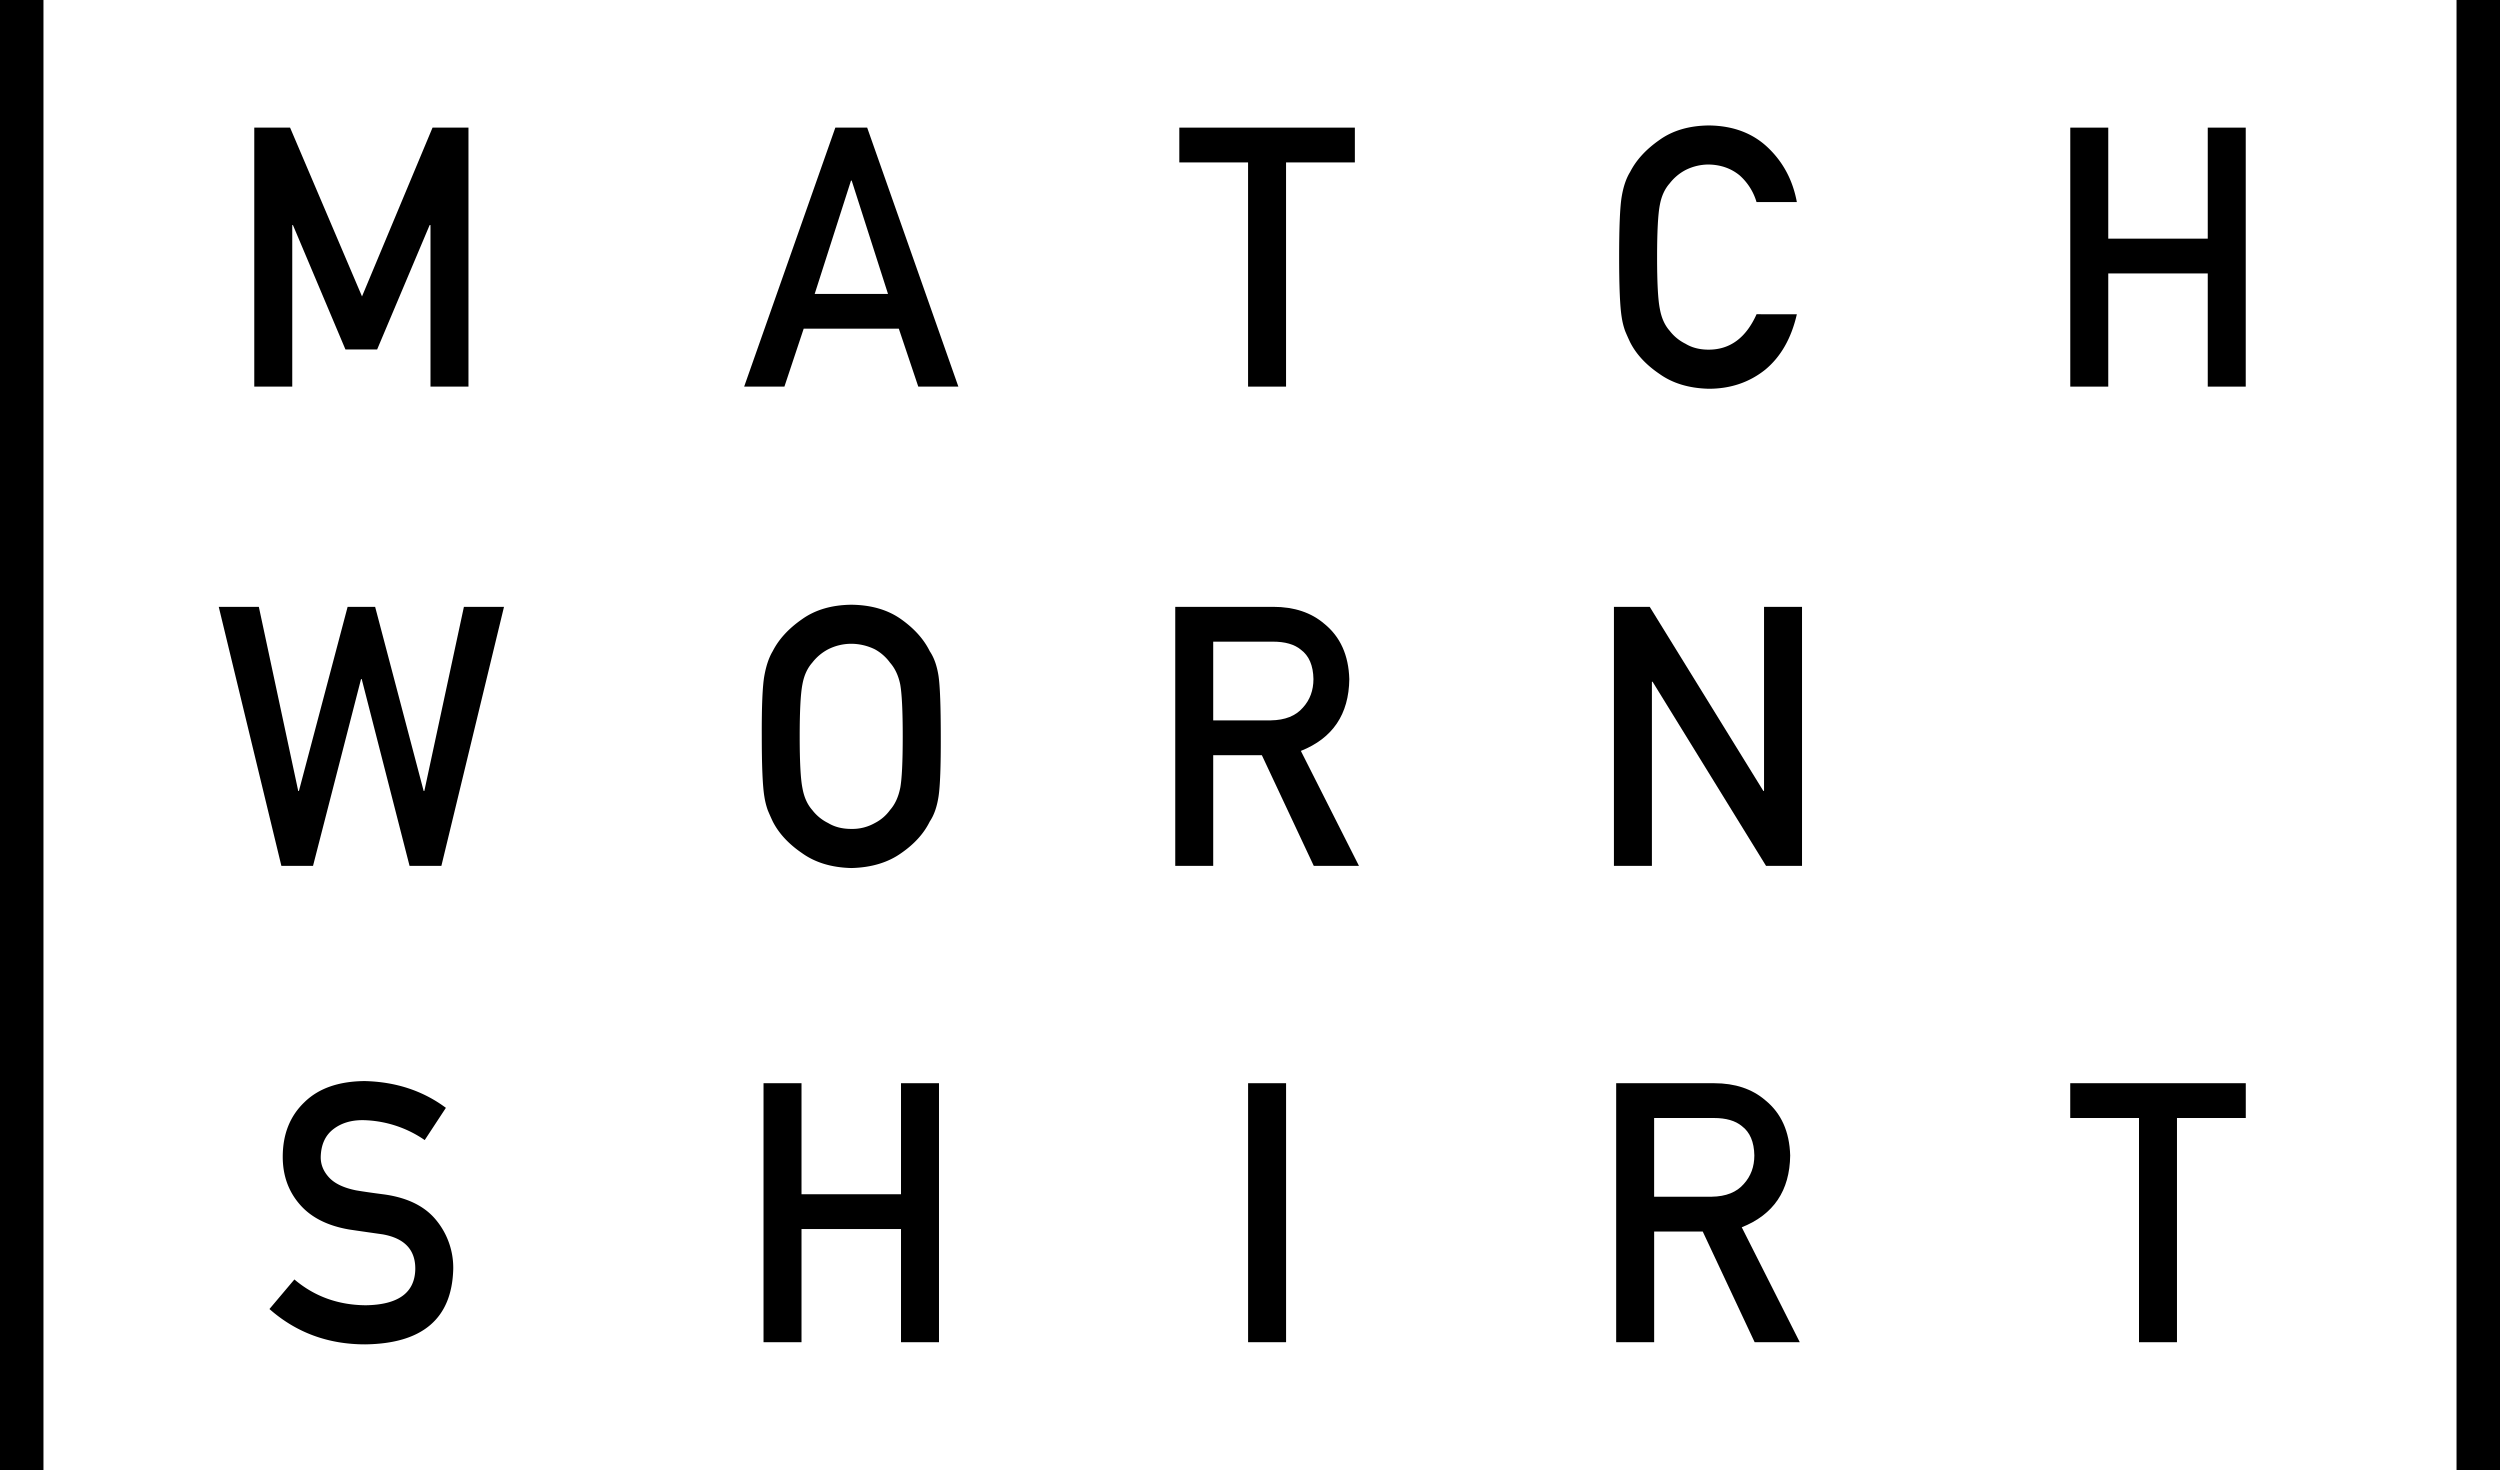 <?xml version="1.0" encoding="utf-8"?>
<svg xmlns="http://www.w3.org/2000/svg" id="Layer_1" data-name="Layer 1" viewBox="0 0 1955.56 1150">
  <rect x="1921.56" width="34" height="1150"/>
  <path d="M1262.46,474.68h28l88.87,144h.54v-144h29.71v202.6h-28.15l-88.73-144h-.54v144h-29.71Z" transform="translate(0 0.01)"/>
  <path d="M734.14,528.74q-1.87-12-6.85-19.32-6.87-14-22.33-25-15.62-11.12-39-11.39-23.13.27-38.61,11.35-15.74,10.94-22.87,24.92-4.44,7.37-6.59,19.35t-2,47.34q0,34.74,2,47a58.36,58.36,0,0,0,2.7,10.83q1.74,4.17,3.89,8.76,7.14,14,22.87,24.73,15.48,11.12,38.61,11.68,23.4-.57,39-11.68,15.46-10.69,22.33-24.73,5-7.37,6.86-19.59t1.75-47Q735.89,540.69,734.14,528.74Zm-30,87.76q-2.16,10.59-7.95,17.13a33.16,33.16,0,0,1-11.87,10.16,35.73,35.73,0,0,1-18.47,4.6q-10.51,0-18.06-4.6a35.06,35.06,0,0,1-12.41-10.16q-5.79-6.55-7.68-17.13-2.16-10.57-2.16-40.52t2.16-40.8q1.89-10.3,7.68-16.85a38,38,0,0,1,12.41-10.44,40.17,40.17,0,0,1,18.06-4.32,42.3,42.3,0,0,1,18.47,4.32,36,36,0,0,1,11.87,10.44q5.79,6.55,7.95,16.85,2,10.86,2,40.8T704.16,616.5Z" transform="translate(0 0.01)"/>
  <path d="M1017.56,587.37q37.37-14.86,37.9-56.13-.81-28.07-19.46-43.22-15.49-13.33-40-13.34H919.31v202.6H949V590.7h38.05l40.61,86.58H1063ZM949,563.49V501.91H995.7q14.31,0,21.86,6.27,9.59,7.09,9.85,23,0,13.25-8.22,22.3-8.37,9.75-25.1,10Z" transform="translate(0 0.01)"/>
  <polygon points="1726.96 213.89 1649.13 213.89 1649.13 302.42 1619.42 302.42 1619.42 99.83 1649.13 99.83 1649.13 186.68 1726.96 186.68 1726.96 99.83 1756.67 99.83 1756.67 302.42 1726.96 302.42 1726.96 213.89"/>
  <path d="M1405.54,245.81q-6.46,28.15-24.64,43.28-18.72,15-44.3,15-23.14-.57-38.61-11.68-15.75-10.69-22.87-24.73-2.16-4.59-3.9-8.76a57.57,57.57,0,0,1-2.69-10.84q-2-12.23-2-47,0-35.3,2-47.24t6.59-19.32q7.14-14,22.89-25,15.46-11.12,38.62-11.39,28.39.27,46.3,17.34t22.61,42.59H1374a44.8,44.8,0,0,0-13.21-20.88q-10-8.22-24.26-8.5a40.22,40.22,0,0,0-18.07,4.32,38,38,0,0,0-12.4,10.44q-5.8,6.54-7.69,16.85-2.14,10.86-2.15,40.8t2.16,40.52q1.89,10.59,7.68,17.13a35.15,35.15,0,0,0,12.41,10.16q7.56,4.6,18.07,4.6,25.1,0,37.49-27.71Z" transform="translate(0 0.01)"/>
  <polygon points="976.27 127.05 922.49 127.05 922.49 99.83 1059.8 99.83 1059.8 127.05 1005.98 127.05 1005.98 302.42 976.27 302.42 976.27 127.05"/>
  <path d="M678.32,99.81H653.43L582.1,302.4h31.49l15.07-45.3h74.42l15.21,45.3h31.36ZM637.27,229.89l28.4-88.63h.54l28.4,88.63Z" transform="translate(0 0.01)"/>
  <polygon points="704.79 961.38 626.96 961.38 626.96 1049.91 597.25 1049.91 597.25 847.31 626.96 847.31 626.96 934.17 704.79 934.17 704.79 847.31 734.5 847.31 734.5 1049.91 704.79 1049.91 704.79 961.38"/>
  <rect x="976.29" y="847.31" width="29.71" height="202.59"/>
  <path d="M1362.44,960q37.36-14.87,37.89-56.14-.8-28.07-19.45-43.21-15.5-13.33-40-13.34h-76.67v202.6h29.71V963.31h38l40.61,86.59h35.3Zm-68.54-23.88V874.52h46.68q14.31,0,21.86,6.27,9.58,7.11,9.85,23,0,13.23-8.23,22.3-8.37,9.75-25.1,10Z" transform="translate(0 0.01)"/>
  <path d="M1673.18,874.52h-53.79V847.3H1756.7v27.22h-53.82V1049.9h-29.7Z" transform="translate(0 0.01)"/>
  <rect width="34" height="1150"/>
  <path d="M198.9,99.81h28l56.27,132.06L338.35,99.81h28.1V302.4H336.74V176.06h-.67L295,273.36H270.22l-41.07-97.3h-.54V302.4H198.9Z" transform="translate(0 0.01)"/>
  <polygon points="171.11 474.7 202.47 474.7 233.28 618.72 233.82 618.72 271.91 474.7 293.44 474.7 331.39 618.72 331.93 618.72 362.88 474.7 394.24 474.7 345.26 677.29 320.36 677.29 282.94 531.18 282.41 531.18 244.86 677.29 220.1 677.29 171.11 474.7"/>
  <path d="M230.29,1000.81q23.44,19.92,55.77,20.19,38.25-.56,38.79-28.23.27-22.66-25.58-27.26-11.85-1.66-26-3.75-25.31-4.31-38.5-19.33-13.6-15.43-13.6-37.55,0-26.57,17.08-42.83,16.54-16.14,46.93-16.42,36.57.84,63.61,20.93l-16.57,25.23a87.9,87.9,0,0,0-48.62-15.6q-13.72,0-22.89,7.09-9.56,7.38-9.83,22,0,8.76,6.6,15.85t21.13,10q8.08,1.38,22.08,3.19,27.6,3.9,40.79,20.45a58.61,58.61,0,0,1,13.06,37.82q-1.47,58.14-68.86,59-43.58,0-74.91-27.65Z" transform="translate(0 0.01)"/>
</svg>